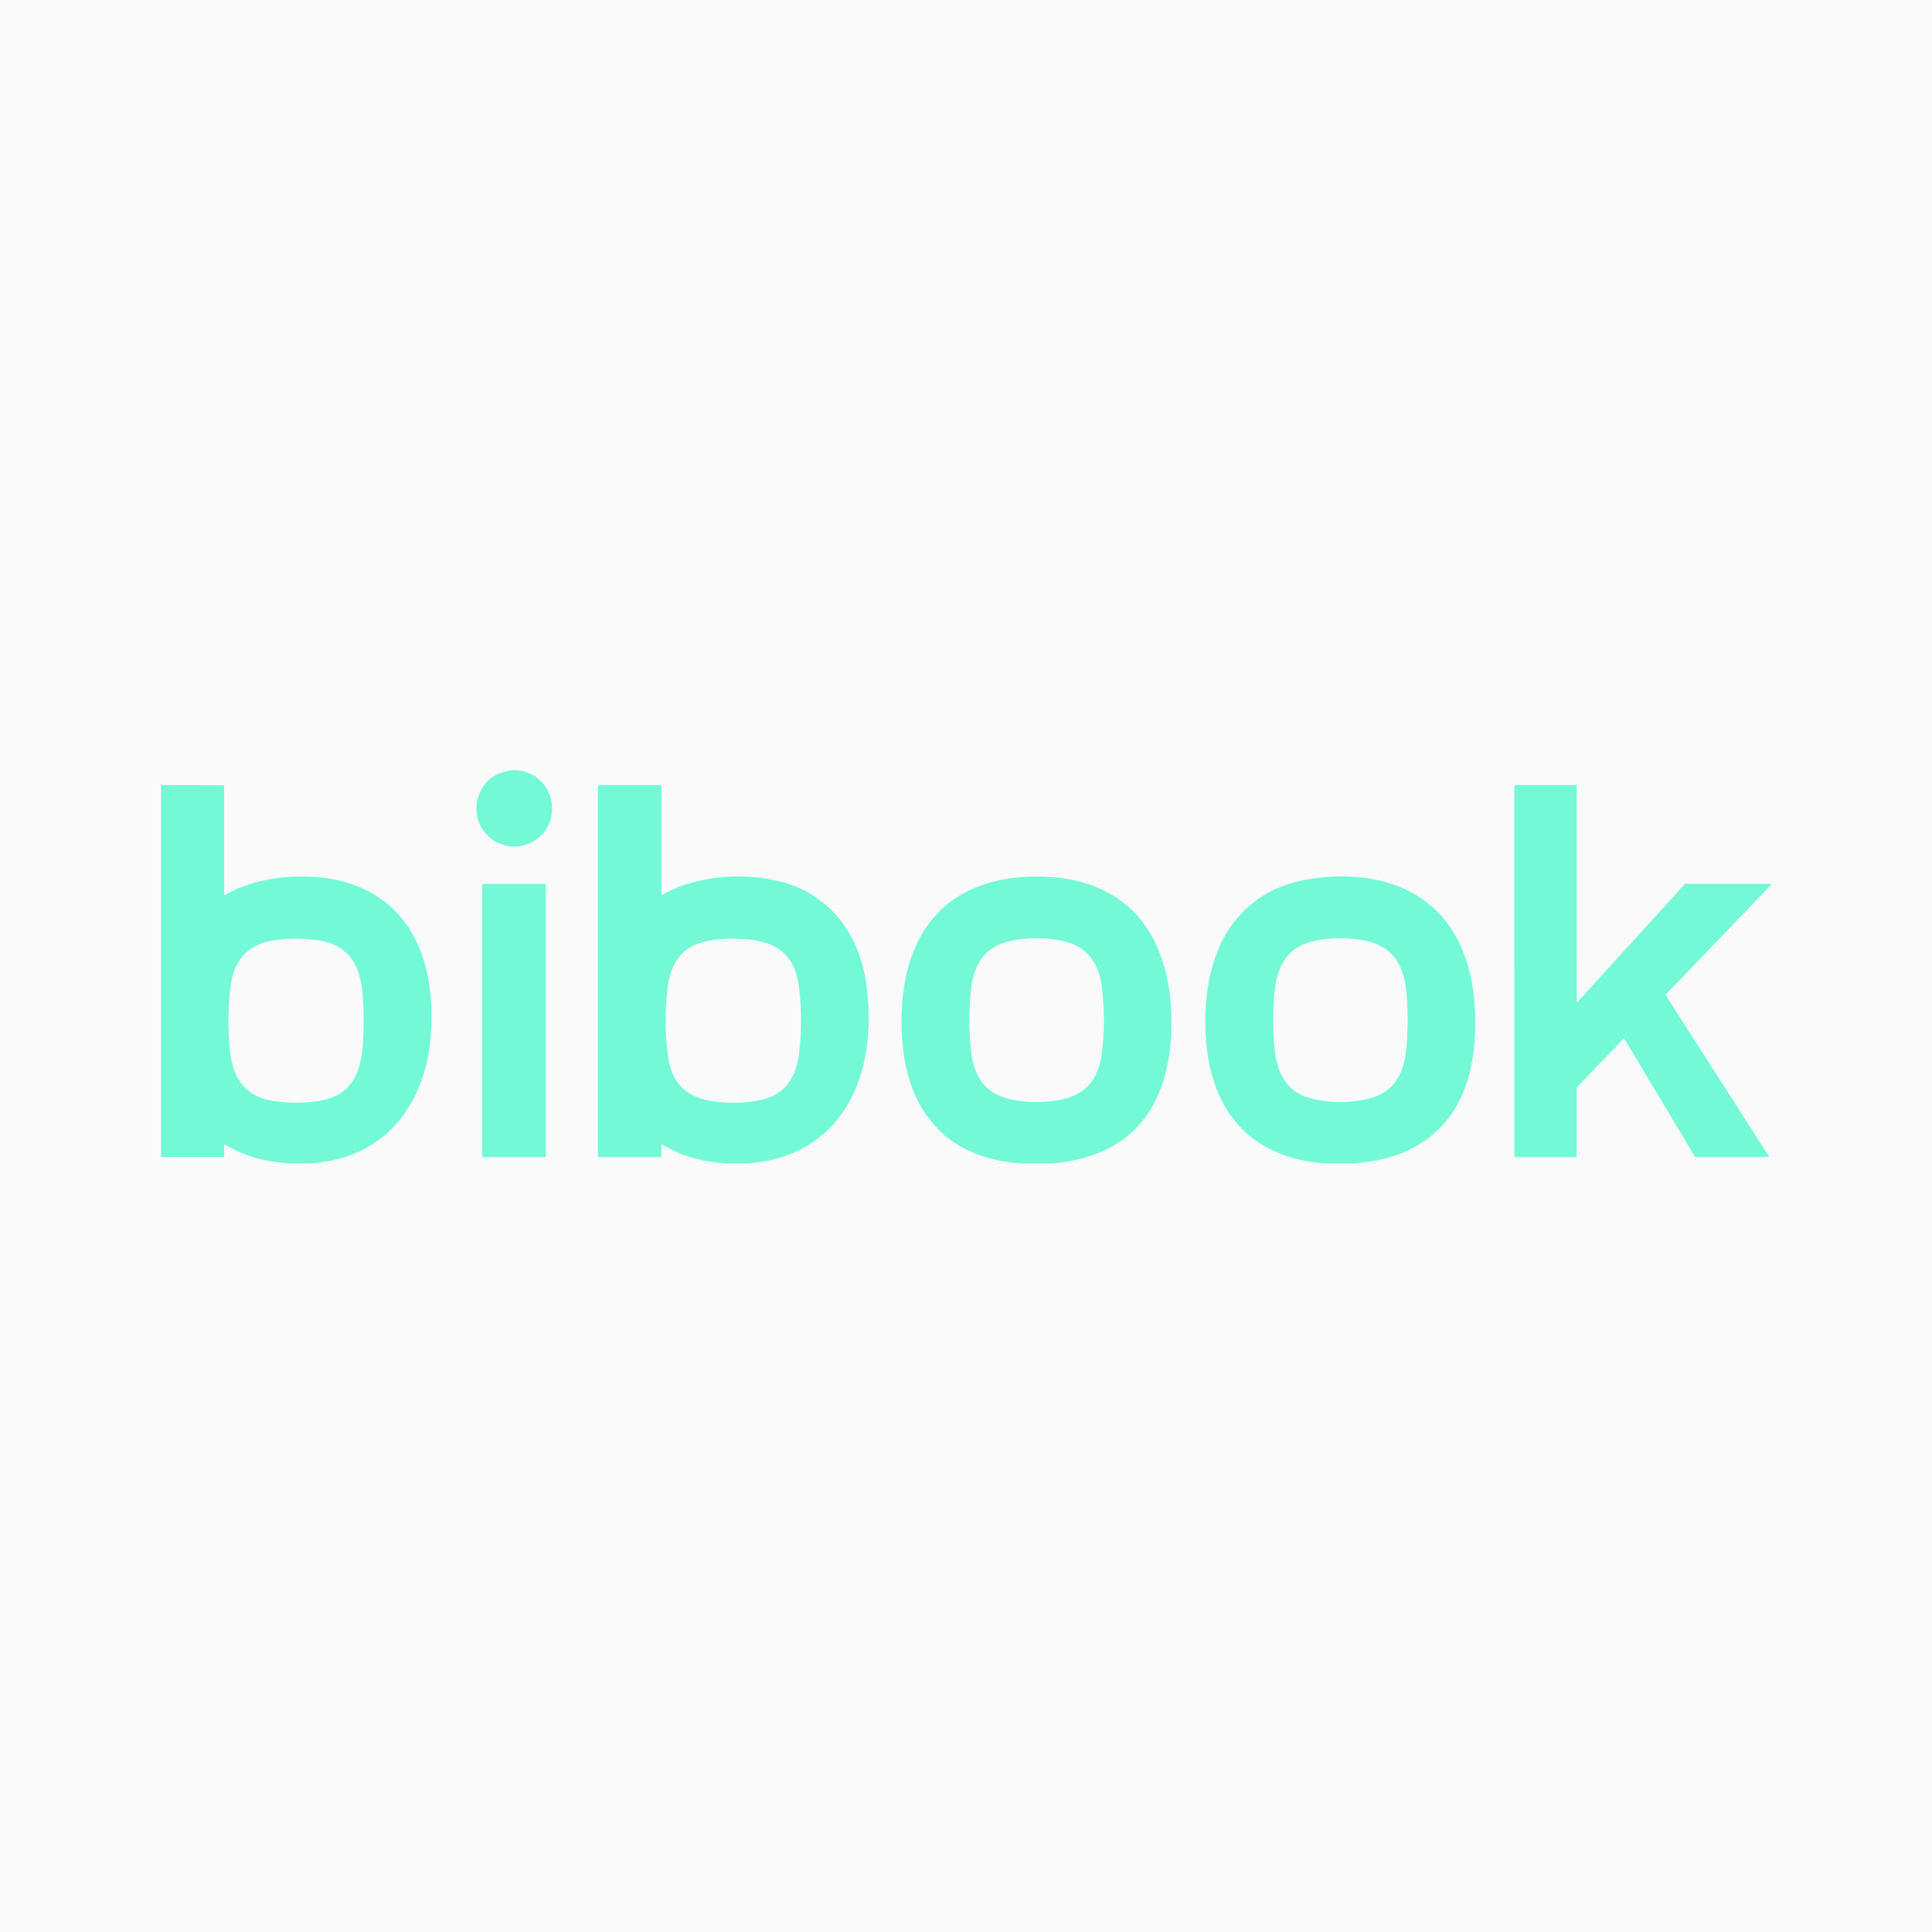 <svg width="1056" height="1056" viewBox="0 0 1056 1056" fill="none" xmlns="http://www.w3.org/2000/svg">
<rect width="1056" height="1056" fill="#FAFAFA"/>
<g clip-path="url(#clip0_183_10)">
<path d="M279.55 421H282.867C306.073 423.807 308.657 455.879 286.239 462.011C279.773 463.781 272.519 462.03 267.489 457.593C260.096 451.08 258.271 440.732 262.857 431.904C266.093 425.684 271.657 422.05 279.55 421Z" fill="#74F9D7"/>
<path d="M88 429.105L122.063 429.161C122.354 429.161 122.499 429.309 122.499 429.606L122.508 488.812C122.508 489.188 122.672 489.284 122.999 489.099C131.479 484.337 140.946 481.292 151.402 479.964C181.992 476.074 212.294 484.411 226.94 513.222C235.083 529.249 236.844 548.61 235.343 566.879C232.601 600.229 214.267 628.308 179.602 634.626C177.07 635.083 173.855 635.515 169.958 635.923H157.433C155.136 635.676 152.844 635.404 150.559 635.108C140.684 633.848 131.525 630.704 123.083 625.677C122.706 625.455 122.517 625.563 122.517 626.001L122.499 631.819C122.499 632.214 122.301 632.412 121.906 632.412H88V429.105ZM173.858 513.935C166.234 512.805 158.563 512.75 150.902 513.759C135.116 515.834 127.64 524.867 125.834 540.319C124.728 549.805 124.574 560.085 125.371 571.159C126.612 588.334 132.828 599.617 150.865 602.008C157.683 602.909 164.631 602.956 171.709 602.146C175.81 601.683 179.605 600.686 183.094 599.154C194.869 593.994 197.731 581.349 198.417 569.658C198.899 561.456 198.883 553.412 198.37 545.525C197.314 529.239 192.099 516.631 173.858 513.935Z" fill="#74F9D7"/>
<path d="M408.968 635.923H396.434C393.111 635.596 389.81 635.164 386.531 634.626C377.742 633.187 369.593 630.204 362.083 625.677C361.713 625.455 361.527 625.56 361.527 625.992L361.5 631.995C361.5 632.298 361.348 632.449 361.046 632.449H327.242C326.933 632.449 326.778 632.295 326.778 631.986V429.569C326.778 429.267 326.933 429.115 327.242 429.115H361.055C361.364 429.115 361.518 429.267 361.518 429.569V488.627C361.518 489.078 361.719 489.198 362.12 488.988C366.987 486.474 370.331 484.906 372.153 484.282C387.414 479.082 403.159 477.76 419.39 480.317C451.221 485.347 469.823 508.489 473.741 539.532C477.113 566.305 473.084 597.024 453.305 616.784C443.819 626.27 432.131 632.224 418.241 634.645C415.184 635.176 412.093 635.602 408.968 635.923ZM403.002 513.093C395.591 512.877 389.134 513.544 383.631 515.094C371.44 518.531 366.27 528.137 364.881 539.949C363.318 553.209 363.448 565.99 365.27 578.292C368.003 596.774 380.759 602.027 397.62 602.656C405.562 602.953 412.43 602.267 418.223 600.6C430.664 597.024 435.574 586.963 436.88 574.735C438.146 562.957 438.106 551.371 436.76 539.977C434.323 519.392 421.974 513.639 403.002 513.093Z" fill="#74F9D7"/>
<path d="M862.307 547.573L920.948 483.17C920.978 483.138 921.013 483.113 921.053 483.095C921.093 483.078 921.136 483.068 921.18 483.068L967.87 483.059C967.933 483.057 967.995 483.075 968.048 483.108C968.101 483.142 968.143 483.191 968.168 483.249C968.193 483.307 968.2 483.371 968.188 483.433C968.176 483.495 968.146 483.552 968.102 483.596L910.498 543.58C910.448 543.63 910.416 543.696 910.407 543.767C910.399 543.838 910.415 543.909 910.452 543.969L966.823 631.977C966.853 632.024 966.869 632.078 966.871 632.134C966.872 632.189 966.86 632.244 966.833 632.293C966.807 632.342 966.768 632.383 966.721 632.412C966.673 632.441 966.619 632.457 966.564 632.459L926.747 632.449C926.693 632.449 926.639 632.434 926.592 632.406C926.545 632.378 926.506 632.339 926.479 632.292L887.857 567.815C887.832 567.773 887.798 567.737 887.757 567.711C887.716 567.684 887.67 567.668 887.621 567.662C887.573 567.657 887.523 567.663 887.478 567.68C887.432 567.696 887.391 567.724 887.357 567.759L861.844 594.347C861.788 594.407 861.758 594.487 861.761 594.569V632.134C861.761 632.218 861.728 632.298 861.669 632.357C861.609 632.416 861.529 632.449 861.446 632.449H828.04C827.957 632.449 827.876 632.416 827.817 632.357C827.758 632.298 827.725 632.218 827.725 632.134L827.716 429.43C827.716 429.347 827.749 429.267 827.808 429.207C827.867 429.148 827.947 429.115 828.031 429.115H861.455C861.539 429.115 861.619 429.148 861.678 429.207C861.737 429.267 861.77 429.347 861.77 429.43L861.761 547.36C861.761 547.423 861.78 547.485 861.816 547.538C861.852 547.59 861.902 547.63 861.961 547.653C862.02 547.676 862.085 547.681 862.147 547.667C862.208 547.652 862.264 547.62 862.307 547.573Z" fill="#74F9D7"/>
<path d="M574.486 635.923H558.765C546.074 635.244 534.713 632.079 524.683 626.428C517.655 622.469 511.47 616.713 506.127 609.16C494.436 592.624 491.731 569.705 493.084 549.055C494.622 525.682 503.015 503.523 522.627 490.674C536.902 481.317 554.263 478.585 571.068 479.187C597.414 480.132 620.037 491.063 631.682 515.788C639.204 531.778 641.131 550.473 639.973 568.158C638.315 593.531 628.282 616.682 605.168 628.067C596.238 632.465 586.01 635.083 574.486 635.923ZM602.38 540.579C601.064 528.517 595.951 518.595 583.398 514.992C573.569 512.176 561.618 512.046 551.196 514.593C537.189 518.012 531.9 528.471 530.575 542.033C529.544 552.643 529.562 563.14 530.631 573.521C531.863 585.49 536.346 595.773 548.473 599.766C557.987 602.897 570.012 603.11 580.276 600.989C593.514 598.247 600.314 589.678 602.111 576.578C603.674 565.159 603.763 553.159 602.38 540.579Z" fill="#74F9D7"/>
<path d="M740.616 635.923H724.831C716.407 635.448 708.347 633.78 700.652 630.921C663.967 617.312 655.759 578.329 659.687 543.377C663.355 510.693 681.679 486.19 714.964 480.613C743.868 475.778 775.013 481.392 792.402 506.414C804.547 523.895 807.28 546.823 806.075 567.593C805.544 576.875 803.954 585.358 801.304 593.041C793.448 615.876 775.439 630.124 751.974 634.302C748.213 634.969 744.427 635.51 740.616 635.923ZM697.02 575.884C698.447 586.676 703.533 596.487 714.705 599.812C725.389 602.987 736.481 603.234 747.981 600.554C762.192 597.246 767.417 586.324 768.667 573.021C769.625 562.905 769.662 552.925 768.779 543.08C767.259 526.229 760.552 516.094 743.025 513.556C734.533 512.327 726.273 512.589 718.244 514.343C701.884 517.91 697.4 530.287 696.344 545.35C695.566 556.38 695.791 566.558 697.02 575.884Z" fill="#74F9D7"/>
<path d="M297.912 483.077H263.932C263.722 483.077 263.552 483.247 263.552 483.457V632.069C263.552 632.279 263.722 632.449 263.932 632.449H297.912C298.121 632.449 298.292 632.279 298.292 632.069V483.457C298.292 483.247 298.121 483.077 297.912 483.077Z" fill="#74F9D7"/>
</g>
<defs>
<clipPath id="clip0_183_10">
<rect width="881" height="214.923" fill="white" transform="translate(88 421)"/>
</clipPath>
</defs>
</svg>
